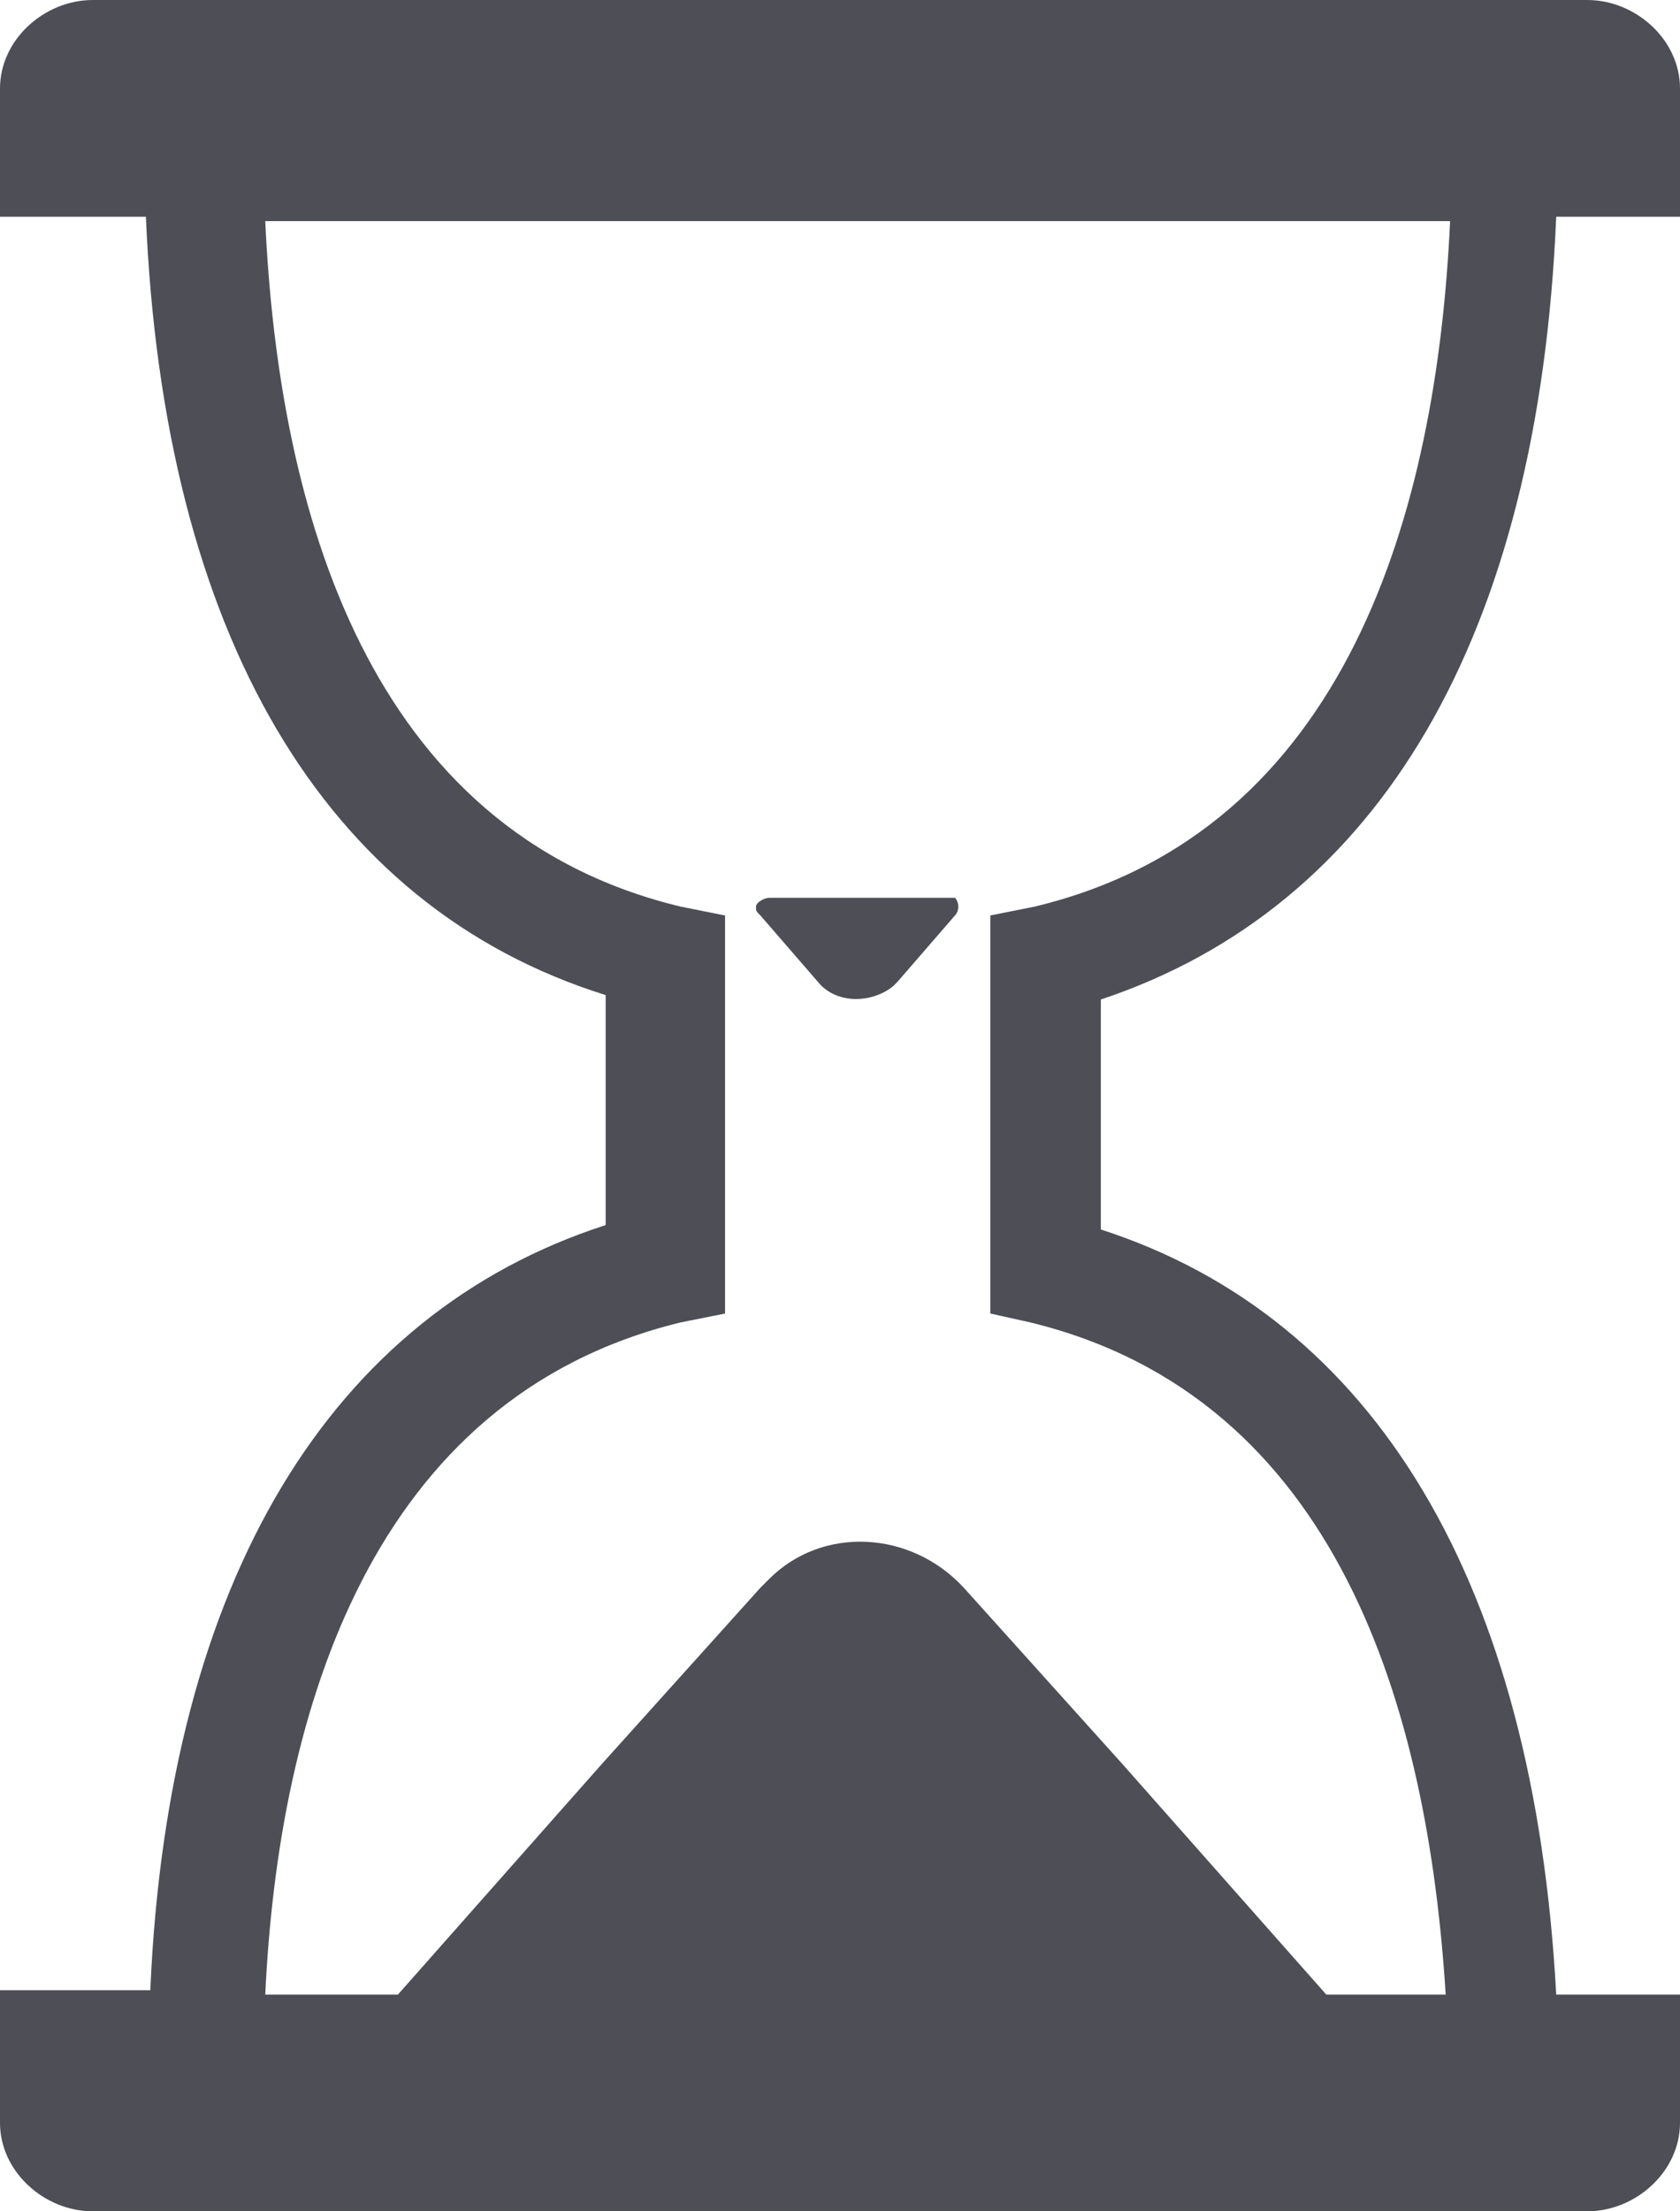 <?xml version="1.0" encoding="utf-8"?>
<!-- Generator: Adobe Illustrator 21.0.0, SVG Export Plug-In . SVG Version: 6.00 Build 0)  -->
<svg version="1.1" id="Layer_1" xmlns="http://www.w3.org/2000/svg" xmlns:xlink="http://www.w3.org/1999/xlink" x="0px" y="0px"
	 viewBox="0 0 38 50" style="enable-background:new 0 0 38 50;" xml:space="preserve">
<style type="text/css">
	.st0{fill:#4D4E56;}
</style>
<path id="Shape_4_copy" class="st0" d="M35.2,4.9H38V2c0-1.1-1-2-2.1-2H2.1C1,0,0,0.9,0,2c0,0,0,0,0,0v2.9h3.3
	c0.4,9.4,4,15.6,10.4,17.6v5.2c-6.2,2-9.9,8-10.3,17.3H0V48c0,1.1,1,2,2.1,2c0,0,0,0,0,0h33.8c1.1,0,2.1-0.9,2.1-2v-2.9h-2.8
	c-0.5-9.3-4.1-15.3-10.3-17.3v-5.2C31.2,20.5,34.8,14.4,35.2,4.9z M23.3,29.9c7,1.7,9,8.8,9.4,15.2H30l-4.6-5.2l-3.6-4
	c-1.2-1.3-3.2-1.4-4.4-0.2c-0.1,0.1-0.1,0.1-0.2,0.2l-3.6,4l-4.6,5.2h-3c0.3-6.4,2.4-13.5,9.4-15.2l1-0.2v-9l-1-0.2
	c-7.1-1.7-9.1-9-9.4-15.5h26.8c-0.3,6.5-2.3,13.8-9.4,15.5l-1,0.2v9L23.3,29.9z M21.3,20.3h-3.9c-0.1,0-0.3,0.1-0.3,0.2
	c0,0.1,0,0.1,0.1,0.2l1.3,1.5c0.4,0.5,1.2,0.5,1.7,0.1c0,0,0.1-0.1,0.1-0.1l1.3-1.5c0.1-0.1,0.1-0.3,0-0.4
	C21.4,20.3,21.4,20.3,21.3,20.3L21.3,20.3z"/>
</svg>
